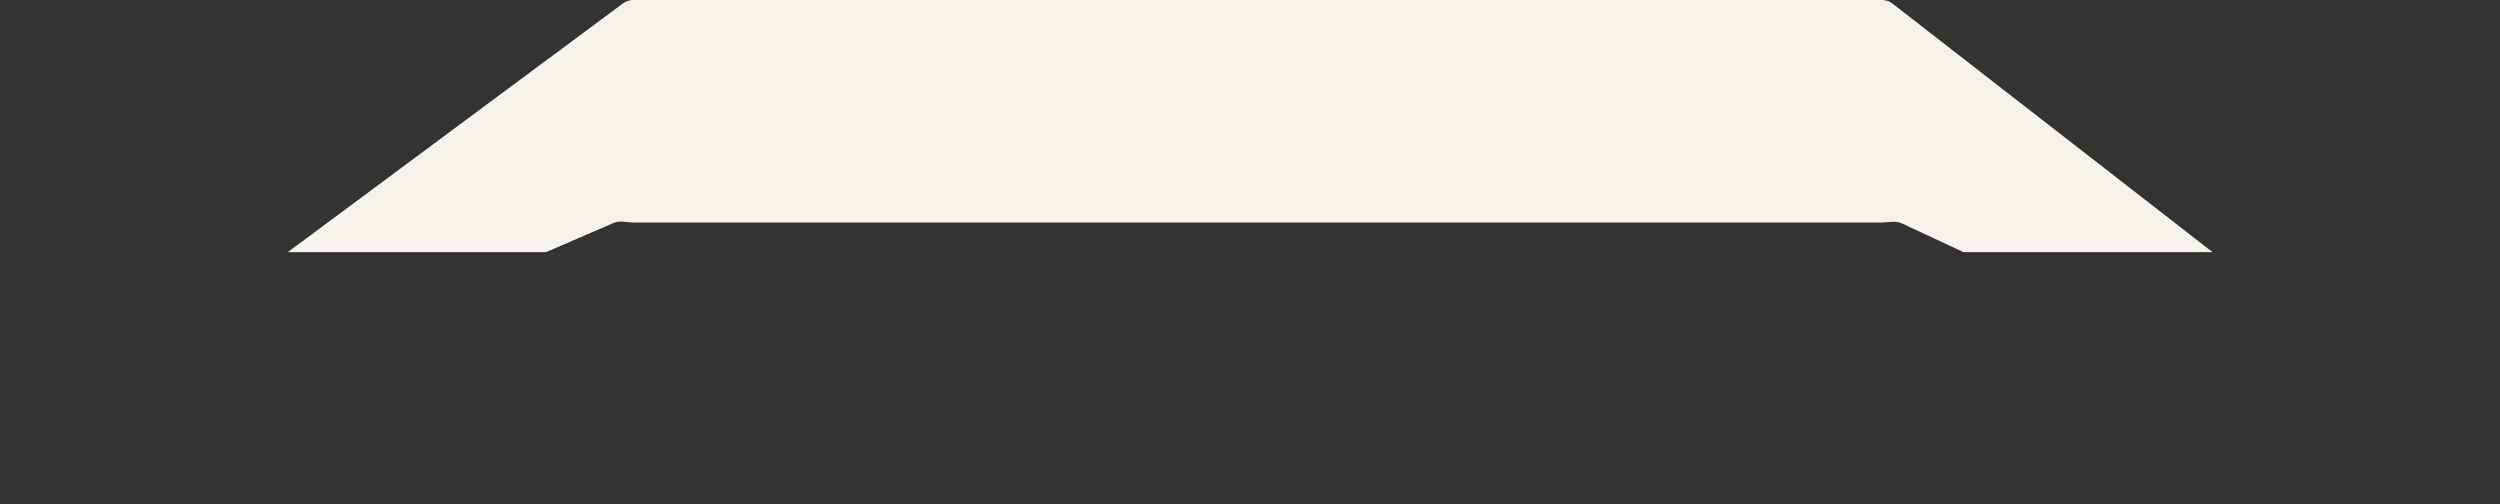 <?xml version="1.0" encoding="UTF-8"?> <svg xmlns="http://www.w3.org/2000/svg" width="1190" height="240" viewBox="0 0 1190 240" fill="none"><rect x="0" y="0" width="1190" height="240" fill="#333333" stroke="none"/><path d="M895.878 0C897.655 -7.76701e-08 899.382 0.592 900.785 1.682L1053.15 120H934.593L905.213 106.305C902.494 105.037 899.27 105.763 896.274 105.912C896.143 105.919 896.01 105.922 895.878 105.922H301.361C301.177 105.922 300.992 105.915 300.809 105.902C297.899 105.701 294.79 104.958 292.112 106.114L259.941 120H137L296.454 1.682C297.858 0.592 299.584 7.76701e-08 301.361 0H895.878Z" fill="#F5F2E9"></path></svg> 